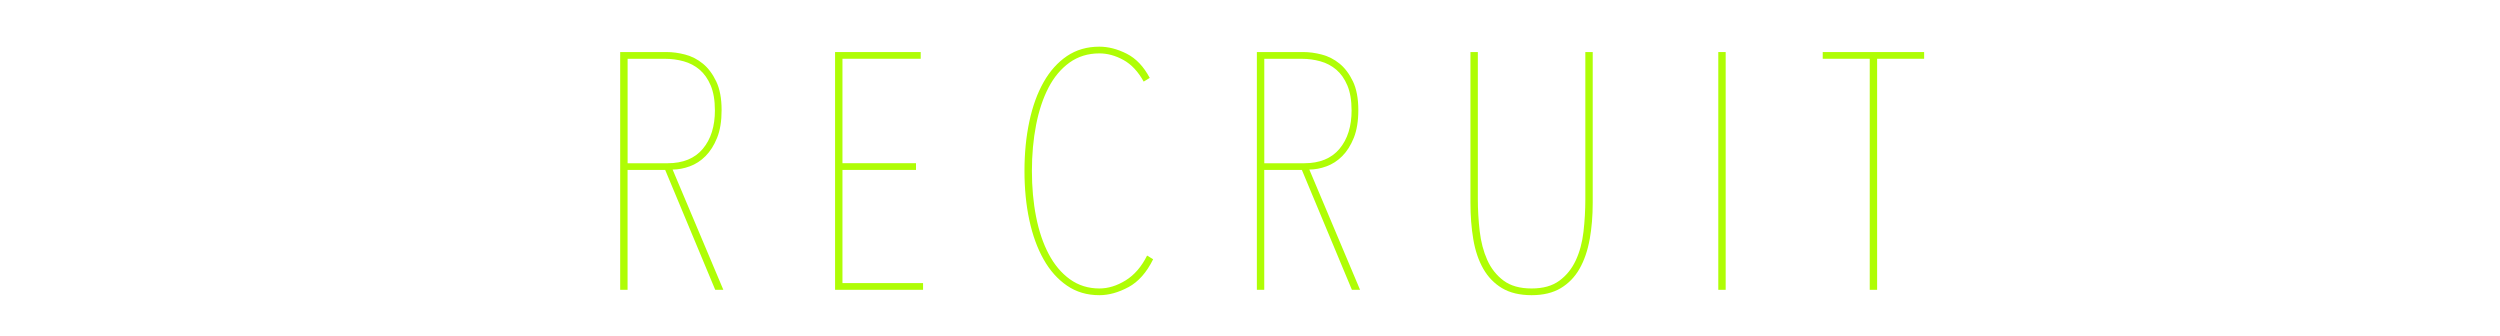<?xml version="1.0" encoding="UTF-8"?><svg id="_イヤー_2" xmlns="http://www.w3.org/2000/svg" viewBox="0 0 670 90"><defs><style>.cls-1{fill:none;}.cls-2{fill:#affd05;}</style></defs><g id="img"><g><rect class="cls-1" width="670" height="90"/><g><path class="cls-2" d="M191.68,77.67l-13.41-32.13h-10.08v32.13h-1.98V13.95h12.47c1.55,0,3.2,.22,4.93,.67,1.73,.45,3.32,1.26,4.75,2.43,1.43,1.17,2.63,2.76,3.59,4.77,.96,2.01,1.44,4.58,1.44,7.69,0,2.94-.4,5.42-1.21,7.43-.81,2.01-1.85,3.64-3.1,4.9-1.26,1.26-2.67,2.18-4.23,2.74-1.56,.57-3.09,.86-4.59,.86l13.59,32.22h-2.16Zm-.09-48.15c0-2.64-.38-4.84-1.12-6.61-.75-1.77-1.74-3.18-2.97-4.23-1.23-1.05-2.65-1.8-4.27-2.25s-3.27-.67-4.95-.67h-10.08v27.99h10.71c4.14,0,7.29-1.29,9.45-3.87,2.16-2.58,3.24-6.03,3.24-10.35Z"/><path class="cls-2" d="M223.8,77.67V13.95h22.95v1.8h-20.97v27.99h19.71v1.8h-19.71v30.33h21.6v1.8h-23.58Z"/><path class="cls-2" d="M302.42,76.95c-2.67,1.44-5.27,2.16-7.79,2.16-3.3,0-6.2-.85-8.69-2.57-2.49-1.71-4.58-4.05-6.25-7.02-1.68-2.97-2.96-6.48-3.83-10.53-.87-4.05-1.3-8.44-1.3-13.18s.43-9.15,1.3-13.23c.87-4.08,2.14-7.6,3.83-10.57,1.68-2.97,3.76-5.29,6.25-6.98,2.49-1.68,5.38-2.52,8.69-2.52,2.4,0,4.84,.63,7.33,1.89,2.49,1.26,4.54,3.42,6.17,6.48l-1.62,.99c-1.5-2.7-3.32-4.64-5.44-5.8-2.13-1.17-4.27-1.76-6.44-1.76-3.06,0-5.73,.83-8.01,2.47-2.28,1.65-4.16,3.89-5.62,6.71-1.47,2.82-2.58,6.15-3.33,9.99-.75,3.84-1.12,7.95-1.12,12.33s.37,8.48,1.12,12.28c.75,3.81,1.87,7.14,3.38,9.99,1.5,2.85,3.39,5.1,5.67,6.75,2.28,1.65,4.92,2.48,7.92,2.48,2.34,0,4.68-.72,7.02-2.16s4.26-3.66,5.76-6.66l1.62,.99c-1.74,3.54-3.95,6.03-6.61,7.47Z"/><path class="cls-2" d="M362.31,77.67l-13.41-32.13h-10.08v32.13h-1.98V13.95h12.47c1.55,0,3.2,.22,4.93,.67s3.32,1.26,4.76,2.43c1.43,1.17,2.63,2.76,3.59,4.77,.96,2.01,1.44,4.58,1.44,7.69,0,2.94-.41,5.42-1.21,7.43-.81,2.01-1.84,3.64-3.1,4.9-1.26,1.26-2.67,2.18-4.23,2.74-1.56,.57-3.09,.86-4.59,.86l13.59,32.22h-2.16Zm-.09-48.15c0-2.64-.38-4.84-1.12-6.61-.75-1.77-1.74-3.18-2.97-4.23-1.23-1.05-2.65-1.8-4.27-2.25s-3.27-.67-4.95-.67h-10.08v27.99h10.71c4.14,0,7.29-1.29,9.45-3.87,2.16-2.58,3.24-6.03,3.24-10.35Z"/><path class="cls-2" d="M426.03,64.12c-.54,3.03-1.44,5.66-2.7,7.88-1.26,2.22-2.94,3.96-5.04,5.22-2.1,1.26-4.71,1.89-7.83,1.89s-5.82-.63-7.92-1.89c-2.1-1.26-3.78-3-5.04-5.22-1.26-2.22-2.15-4.84-2.66-7.88-.51-3.03-.76-6.28-.76-9.77V13.95h1.98V53.37c0,2.88,.17,5.75,.5,8.59,.33,2.85,1,5.42,2.02,7.7,1.02,2.28,2.48,4.13,4.37,5.54,1.89,1.41,4.39,2.11,7.51,2.11s5.54-.69,7.43-2.07c1.89-1.38,3.36-3.2,4.41-5.45,1.05-2.25,1.74-4.8,2.07-7.65,.33-2.85,.5-5.77,.5-8.77V13.95h1.98V54.36c0,3.48-.27,6.74-.81,9.77Z"/><path class="cls-2" d="M460.5,77.67V13.95h1.98v63.72h-1.98Z"/><path class="cls-2" d="M503.07,15.75v61.92h-1.98V15.75h-12.6v-1.8h27.18v1.8h-12.6Z"/></g></g></g></svg>